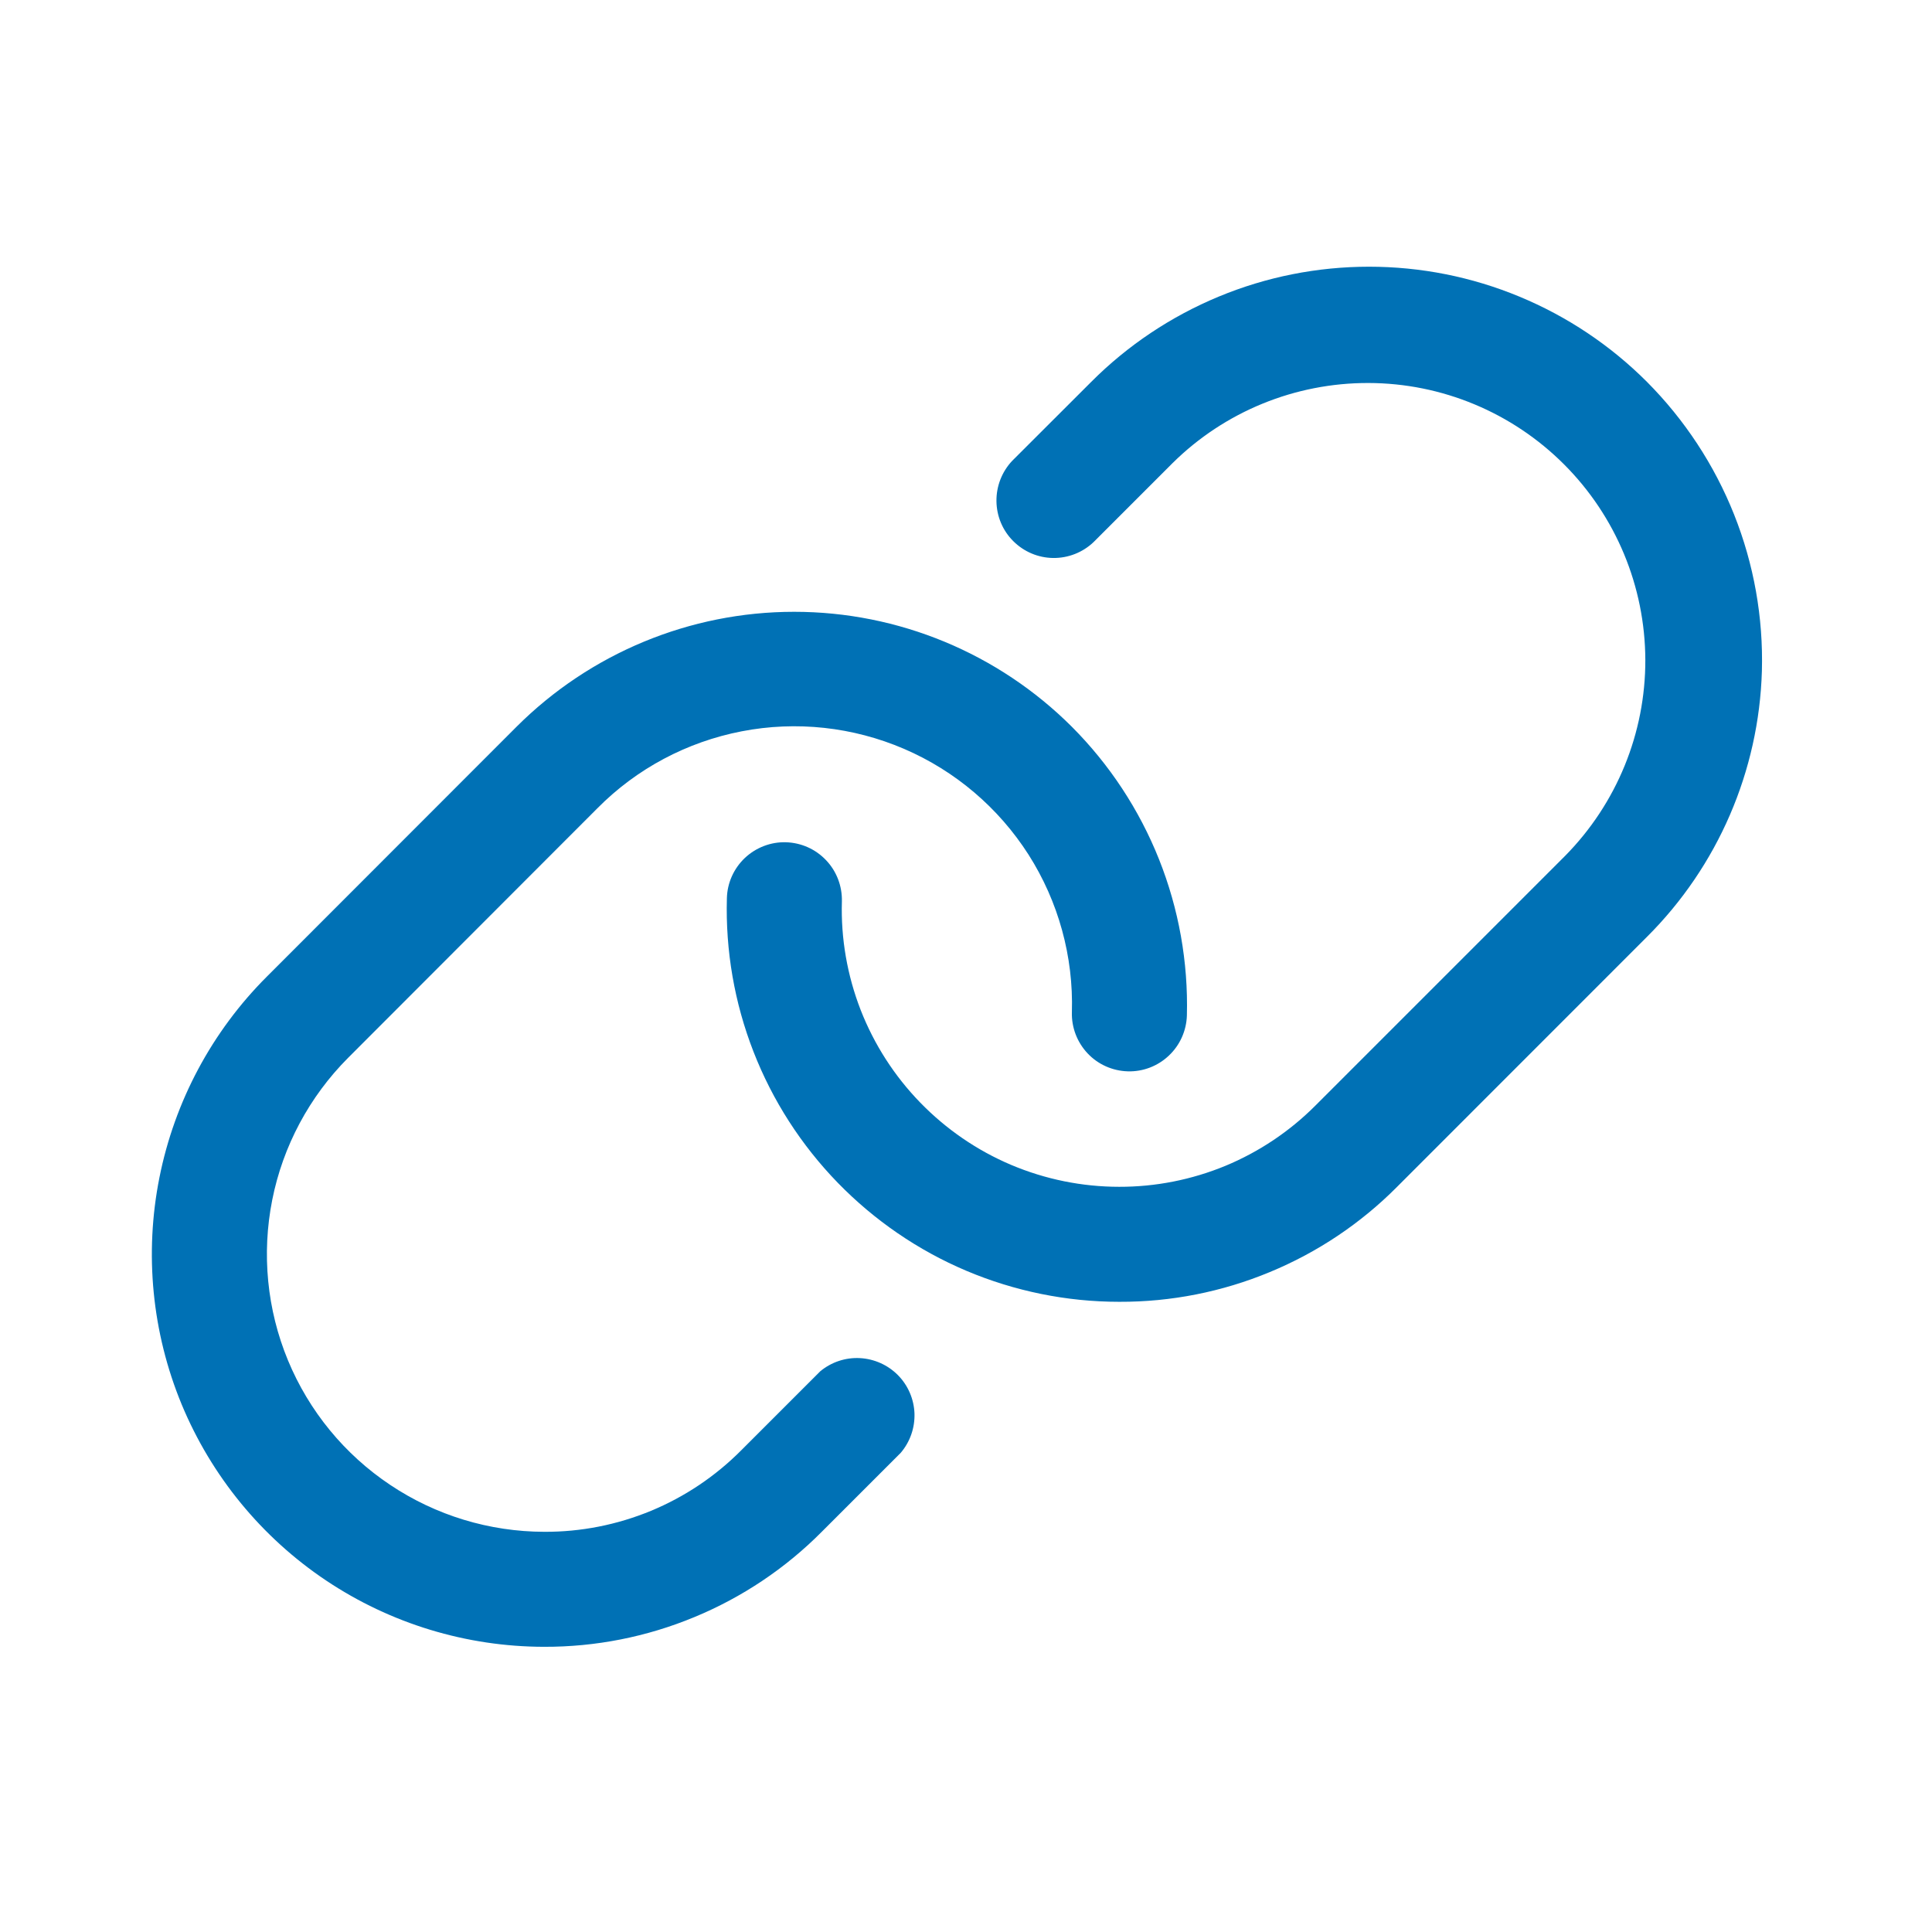 <svg width="21" height="21" viewBox="0 0 21 21" fill="none" xmlns="http://www.w3.org/2000/svg">
<path d="M19.151 7.293C19.119 8.381 18.672 9.416 17.901 10.184L15.186 12.9C14.791 13.298 14.32 13.613 13.802 13.827C13.284 14.042 12.729 14.152 12.168 14.15H12.164C11.594 14.15 11.029 14.035 10.504 13.813C9.979 13.591 9.504 13.265 9.106 12.856C8.709 12.447 8.397 11.963 8.19 11.431C7.983 10.9 7.885 10.333 7.901 9.763C7.905 9.597 7.976 9.44 8.096 9.326C8.217 9.212 8.378 9.15 8.543 9.155C8.709 9.16 8.866 9.23 8.98 9.351C9.094 9.471 9.155 9.632 9.151 9.798C9.139 10.201 9.209 10.602 9.355 10.978C9.502 11.354 9.722 11.696 10.003 11.985C10.284 12.274 10.62 12.505 10.991 12.662C11.363 12.819 11.762 12.9 12.165 12.9C12.561 12.901 12.954 12.823 13.32 12.672C13.686 12.52 14.019 12.297 14.299 12.016L17.013 9.302C17.573 8.734 17.886 7.969 17.884 7.172C17.881 6.374 17.564 5.611 17 5.047C16.436 4.483 15.673 4.165 14.875 4.163C14.078 4.161 13.312 4.473 12.745 5.034L11.886 5.893C11.768 6.005 11.611 6.067 11.447 6.065C11.284 6.063 11.129 5.997 11.014 5.882C10.898 5.767 10.833 5.611 10.831 5.448C10.829 5.285 10.89 5.128 11.002 5.009L11.862 4.15C12.258 3.753 12.729 3.439 13.247 3.224C13.765 3.009 14.32 2.899 14.881 2.899C15.442 2.899 15.997 3.009 16.515 3.224C17.034 3.439 17.504 3.753 17.901 4.15C18.311 4.562 18.634 5.053 18.849 5.593C19.064 6.133 19.167 6.712 19.151 7.293ZM8.916 14.905L8.057 15.764C7.777 16.046 7.443 16.27 7.076 16.422C6.708 16.574 6.314 16.652 5.916 16.65C5.32 16.649 4.737 16.472 4.241 16.14C3.745 15.809 3.358 15.337 3.13 14.786C2.902 14.235 2.843 13.628 2.959 13.043C3.075 12.458 3.363 11.92 3.784 11.498L6.495 8.784C6.921 8.354 7.467 8.064 8.062 7.949C8.656 7.834 9.271 7.901 9.827 8.14C10.383 8.379 10.854 8.78 11.18 9.29C11.505 9.801 11.669 10.397 11.651 11.002C11.646 11.168 11.708 11.329 11.822 11.45C11.935 11.57 12.092 11.64 12.258 11.645C12.424 11.65 12.585 11.588 12.705 11.474C12.826 11.36 12.896 11.203 12.901 11.037C12.916 10.457 12.813 9.88 12.598 9.34C12.383 8.801 12.061 8.311 11.651 7.9C10.85 7.1 9.765 6.65 8.632 6.65C7.5 6.65 6.415 7.1 5.614 7.9L2.901 10.615C2.304 11.211 1.898 11.971 1.733 12.799C1.568 13.626 1.652 14.484 1.974 15.264C2.297 16.043 2.843 16.71 3.544 17.179C4.245 17.648 5.07 17.899 5.913 17.9C6.474 17.902 7.03 17.792 7.548 17.577C8.066 17.363 8.537 17.048 8.932 16.65L9.791 15.791C9.893 15.671 9.945 15.519 9.94 15.363C9.934 15.207 9.87 15.058 9.76 14.947C9.65 14.836 9.502 14.77 9.346 14.762C9.19 14.754 9.037 14.805 8.916 14.905Z" fill="#0071B5"/>
</svg>
